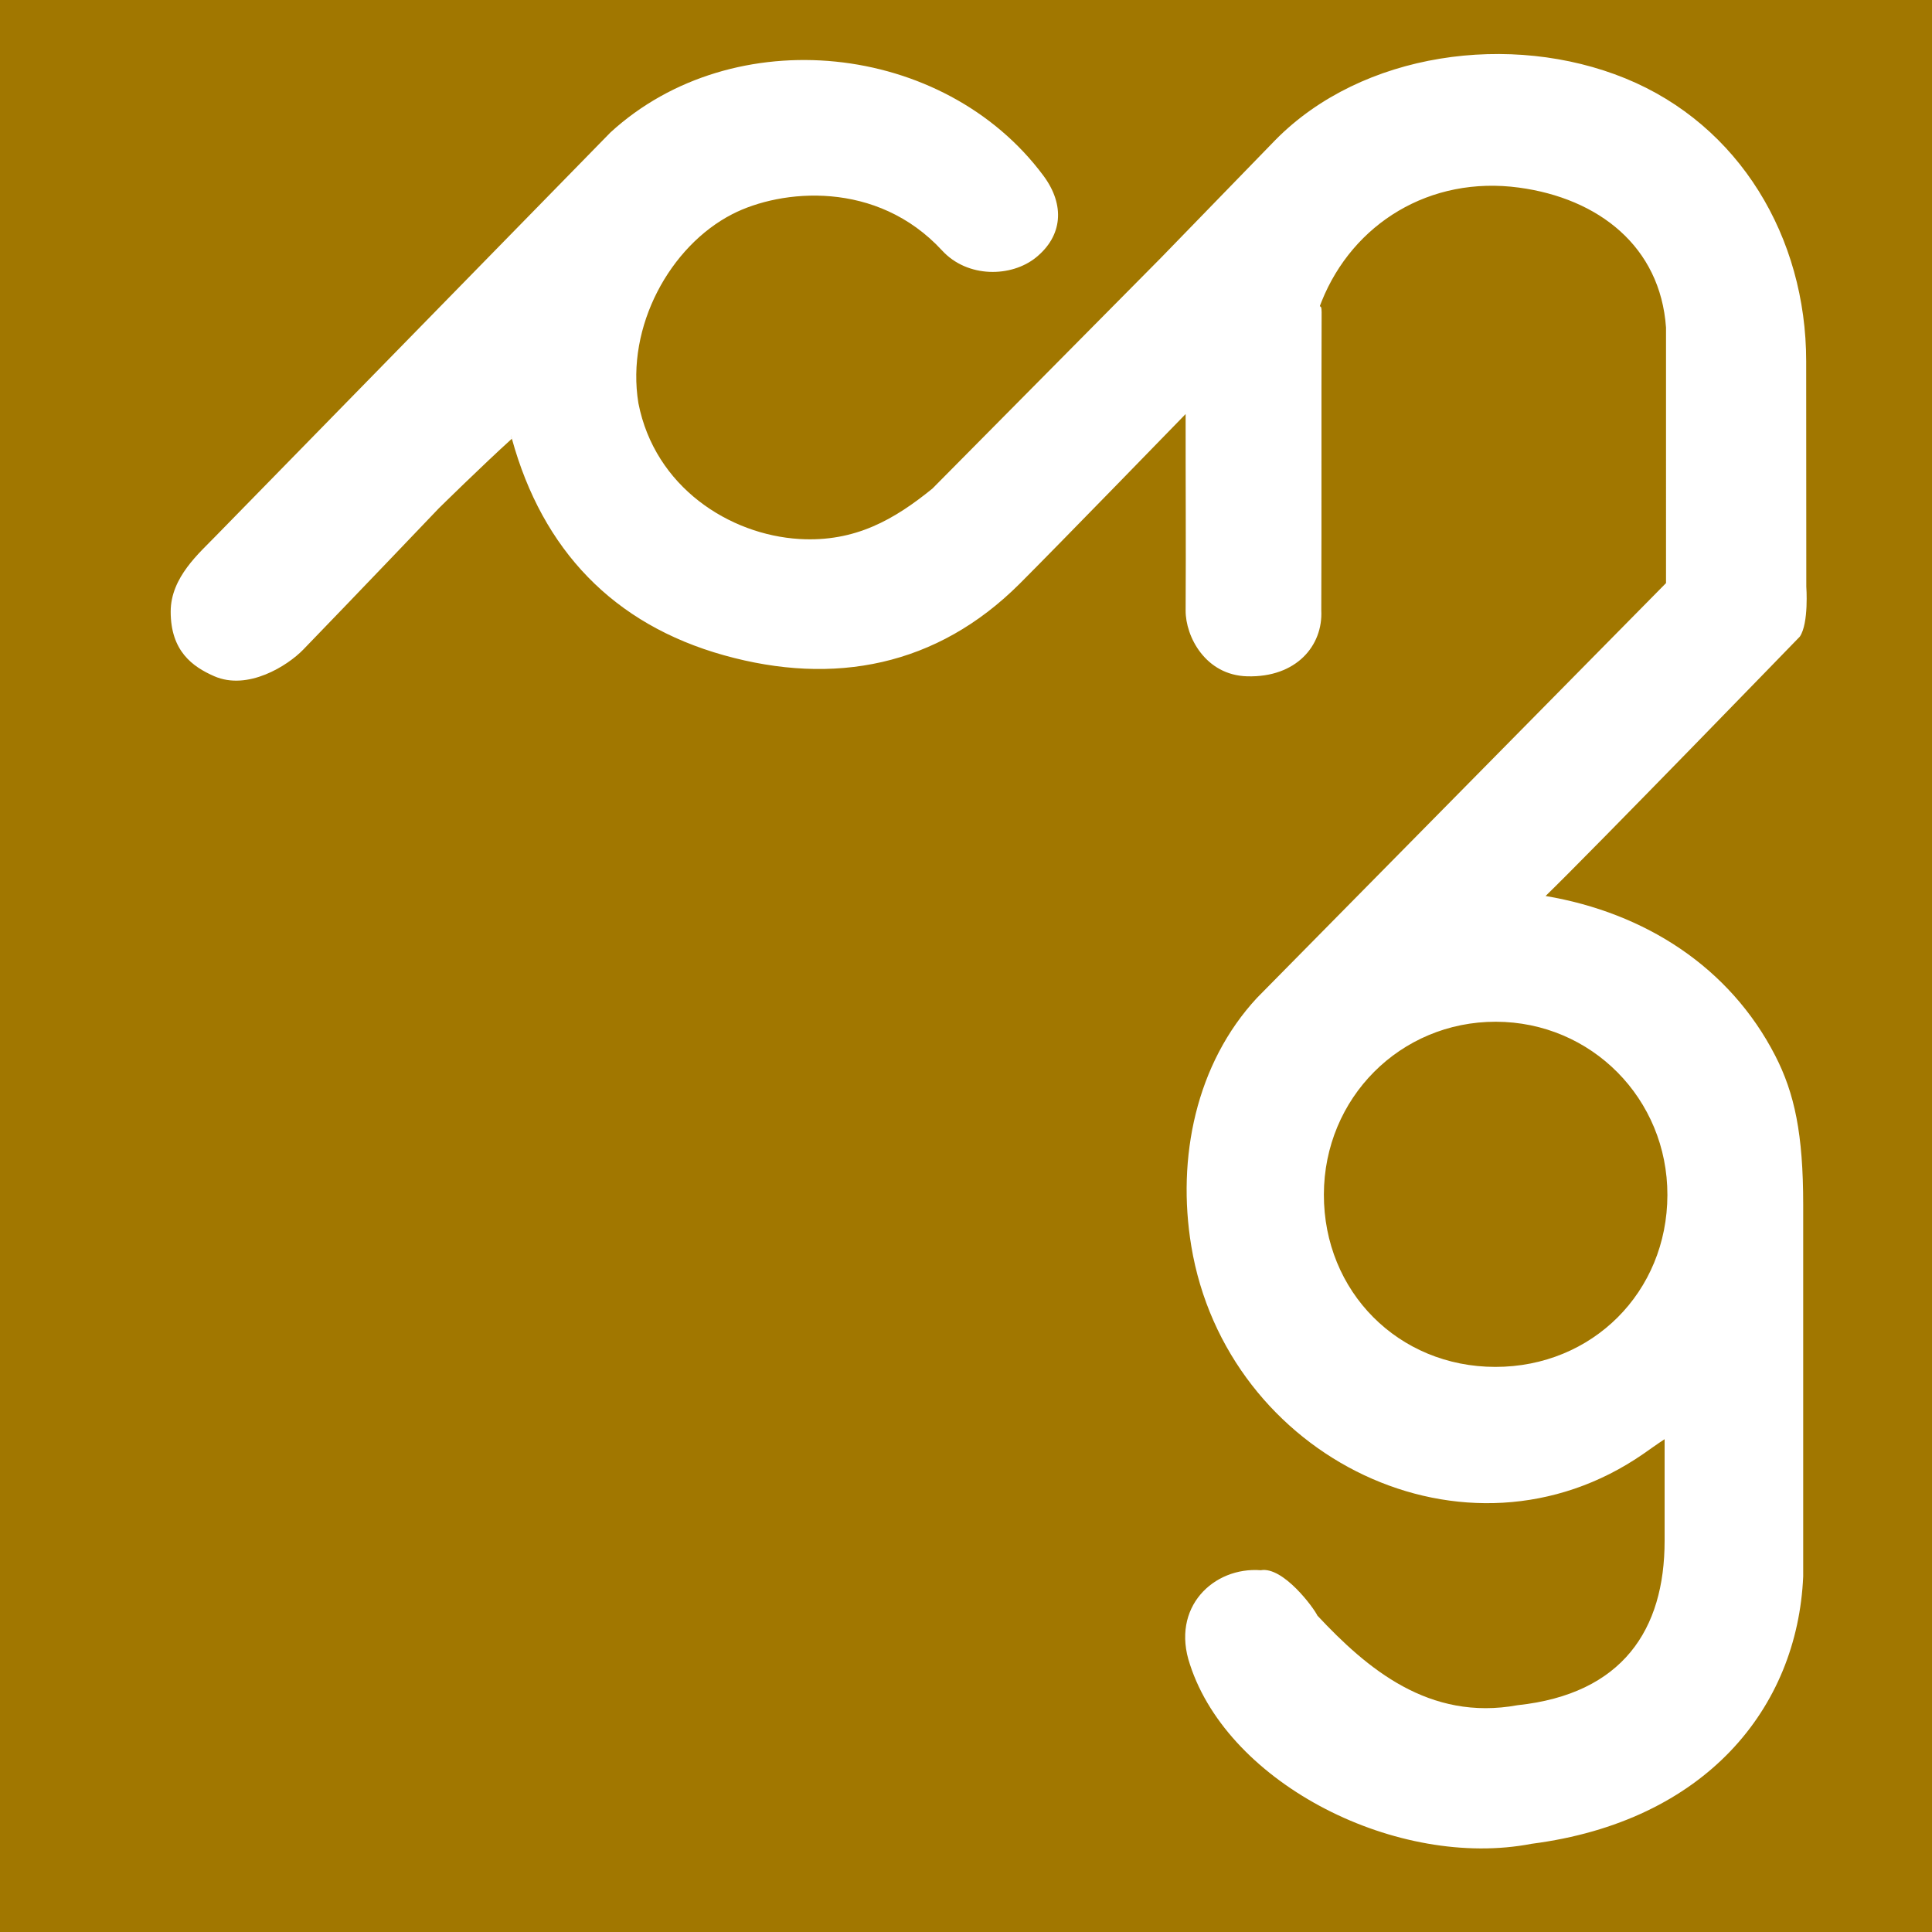 <?xml version="1.0" encoding="utf-8"?>
<!-- Generator: Adobe Illustrator 17.0.0, SVG Export Plug-In . SVG Version: 6.00 Build 0)  -->
<!DOCTYPE svg PUBLIC "-//W3C//DTD SVG 1.1//EN" "http://www.w3.org/Graphics/SVG/1.1/DTD/svg11.dtd">
<svg version="1.1" id="Livello_1" xmlns="http://www.w3.org/2000/svg" xmlns:xlink="http://www.w3.org/1999/xlink" x="0px" y="0px"
	 width="115px" height="115px" viewBox="0 0 115 115" enable-background="new 0 0 115 115" xml:space="preserve">
<rect fill="#A17700" width="115" height="115"/>
<path fill="#FFFFFF" d="M30.469,26.113c-1.709,1.546-4.344,4.137-4.344,4.137s-5.136,5.384-8.076,8.418
	c-0.933,0.963-3.299,2.457-5.299,1.582c-1.296-0.567-2.591-1.5-2.59-3.846c0-2.045,1.725-3.502,2.673-4.487L36.335,7.885
	c7.312-6.704,19.85-5.4,25.773,2.572c1.302,1.752,1.136,3.588-0.44,4.867c-1.462,1.187-4.072,1.235-5.585-0.407
	c-3.892-4.224-9.583-3.667-12.5-2.167C39.895,14.647,37.25,19.417,38,24c0.978,4.993,5.417,7.833,9.583,8.083
	c3.329,0.2,5.677-1.182,7.917-3l13.6-13.732l6.816-7.018c5.161-5.24,14.029-6.444,20.833-3.667
	c6.805,2.778,10.761,9.476,10.762,16.833l0.007,13.417c0,0,0.16,2.176-0.386,2.979c0,0-12.246,12.633-15.133,15.438
	c5.917,1,10.959,4.234,13.667,9.5c1.156,2.248,1.667,4.667,1.667,8.871v22.129c-0.34,7.856-5.833,14.583-16.167,15.917
	c-7.929,1.532-18-3.5-20.333-10.667c-1.167-3.417,1.417-5.833,4.214-5.617c1.328-0.237,3.156,2.24,3.37,2.701
	c2.948,3.15,6.645,6.297,11.917,5.333c6.25-0.667,8.75-4.5,8.75-9.782v-6.051c-0.419,0.269-0.937,0.646-1.273,0.878
	c-10.515,7.261-24.816,0.232-26.902-12.377c-0.867-5.236,0.272-10.853,3.916-14.776l24.343-24.684V19.5
	c-0.34-4.837-4.018-7.692-8.75-8.333c-5.302-0.719-9.887,2.137-11.748,6.771c-0.237,0.589,0,0-0.002,0.646
	c-0.022,6.108,0.005,11.642-0.02,17.75c0.105,2.092-1.48,4-4.407,3.923c-2.49-0.066-3.677-2.369-3.668-3.923
	c0.024-4.225-0.005-7.463,0-11.688c0-0.334,0.391,0.585,0,0c0,0-7.614,7.839-9.884,10.105c-4.911,4.903-11.039,6.088-17.601,4.251
	C36.516,37.162,32.293,32.74,30.469,26.113C30.298,25.492,30.54,26.423,30.469,26.113z M89.007,81.363
	c5.772,0.003,10.233-4.453,10.243-10.231c0.01-5.724-4.525-10.305-10.211-10.314c-5.692-0.009-10.226,4.545-10.237,10.282
	C78.791,76.885,83.242,81.361,89.007,81.363z"/>
</svg>
